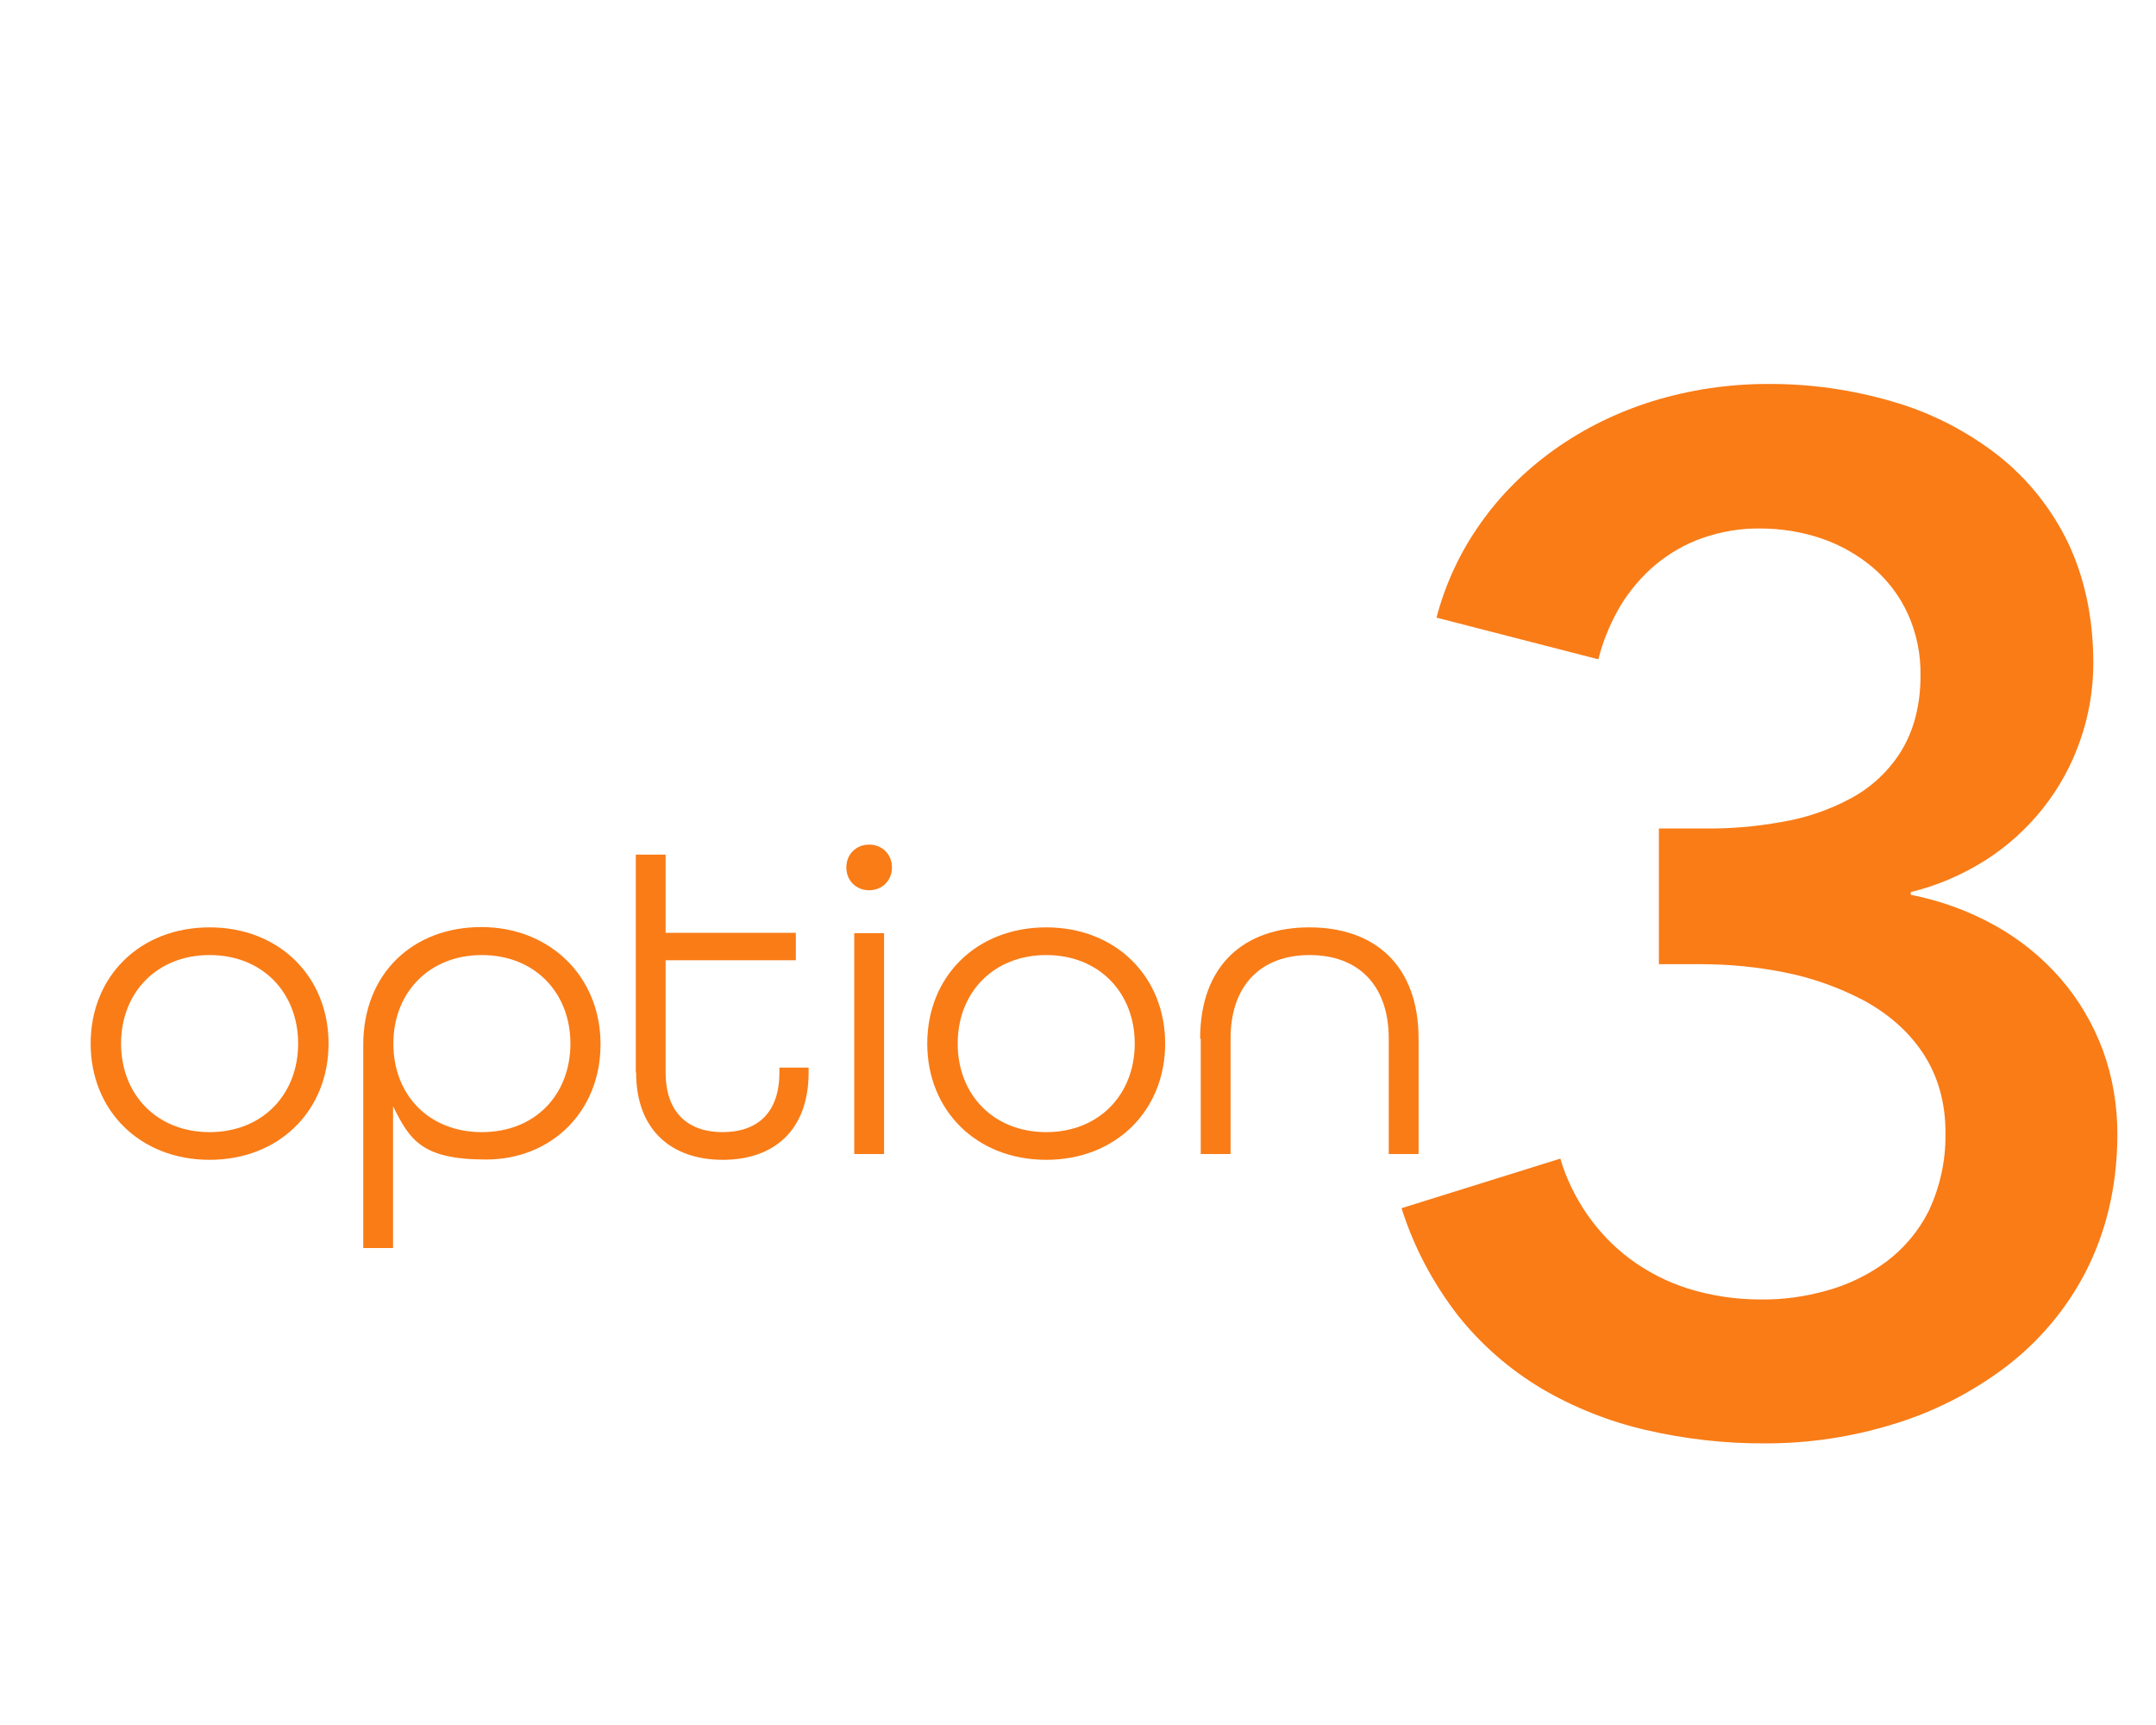 <svg viewBox="0 0 708.7 566.9" xmlns="http://www.w3.org/2000/svg"><g fill="#f97c17"><path d="m29.8 343c0-22.1 16.2-38.2 39.1-38.2s39.1 16.2 39.1 38.2-16.2 38.2-39.1 38.2-39.1-16.2-39.1-38.2zm68.2 0c0-16.8-11.8-29.1-29.1-29.1s-29.1 12.3-29.1 29.1 11.8 29.1 29.1 29.1 29.1-12.3 29.1-29.1z"/><path d="m119.4 343.4c0-23.4 16.3-38.7 38.8-38.7s39.2 16.2 39.2 38.5-16.3 37.9-37.6 37.9-25.1-6.5-30.6-17.5v46.6h-9.8v-66.9zm68.1-.4c0-16.8-11.8-29.1-29.1-29.1s-29.1 12.3-29.1 29.1 11.6 29.1 29.1 29.1 29.1-12.3 29.1-29.1z"/><path d="m209 352.5v-71.6h9.8v25.7h42.8v9h-42.8v36.9c0 13.2 7.4 19.6 18.7 19.6s18.7-6.2 18.7-19.6v-1.6h9.6v1.6c0 19.1-11.5 28.7-28.2 28.7s-28.5-9.6-28.5-28.7z"/><path d="m278.2 285.1c0-4.3 3.2-7.5 7.5-7.5s7.5 3.2 7.5 7.5-3.2 7.5-7.5 7.5-7.5-3.2-7.5-7.5zm2.6 21.6h9.8v72.6h-9.8z"/><path d="m304.8 343c0-22.1 16.2-38.2 39.1-38.2s39.1 16.2 39.1 38.2-16.2 38.2-39.1 38.2-39.1-16.2-39.1-38.2zm68.2 0c0-16.8-11.8-29.1-29.1-29.1s-29.1 12.3-29.1 29.1 11.8 29.1 29.1 29.1 29.1-12.3 29.1-29.1z"/><path d="m394.5 341.4c0-24.1 14.4-36.6 35.9-36.6s35.9 12.5 35.9 36.6v37.9h-9.8v-37.9c0-17.9-10.3-27.5-26-27.5s-26 9.6-26 27.5v37.9h-9.8v-37.9z"/><path d="m545.2 316.9h14c9.2 0 18.4.9 27.4 2.7 9.1 1.8 17.8 4.9 26 9.2 7.9 4.3 14.6 10 19.4 17.2s7.6 16.1 7.5 26.8c.1 8.7-1.8 17.3-5.5 25.2-3.3 6.6-8.2 12.4-14.1 16.8-5.9 4.3-12.5 7.5-19.5 9.4-7.1 2-14.3 3-21.7 2.9-8.1 0-16.2-1.2-23.9-3.6-6.9-2.2-13.3-5.5-19.1-9.8-5.5-4.1-10.2-9.1-14.1-14.7-3.8-5.6-6.8-11.7-8.7-18.2l-52.2 16.3c4 12.7 10.3 24.6 18.5 35.2 7.6 9.6 16.9 17.7 27.4 24 10.7 6.3 22.3 10.9 34.4 13.7 13 3 26.2 4.5 39.5 4.4 14.1 0 28.1-2.1 41.5-6.2 13.3-4 25.8-10.3 37-18.7 11.1-8.4 20.2-19.1 26.6-31.5 6.5-12.7 10.3-27.5 10.4-44.6.1-9.7-1.5-19.3-4.8-28.3-3.2-8.6-7.9-16.6-13.9-23.5-6.1-7-13.4-12.9-21.5-17.4-8.6-4.8-18-8.2-27.7-10.1v-.9c8.7-2.1 17-5.7 24.6-10.5 14.4-9.2 25.4-23 31-39.1 2.9-8.2 4.4-16.9 4.4-25.6 0-15-2.9-28.2-8.3-39.6-5.4-11.2-13.3-21.1-23.1-28.8-10.2-7.9-21.8-13.9-34.2-17.5-13.5-4-27.5-6-41.5-5.9-12.8 0-25.6 1.9-37.9 5.7-11.5 3.6-22.4 8.9-32.2 15.9-9.4 6.7-17.7 14.9-24.3 24.3-6.6 9.3-11.5 19.8-14.4 30.9l53.2 13.7c1.5-6.1 4-12 7.2-17.5 3.1-5.1 7-9.7 11.6-13.6 4.6-3.8 9.8-6.8 15.5-8.8 6.1-2.1 12.5-3.2 18.9-3.1 6.9 0 13.7 1.1 20.2 3.3 6.1 2.1 11.8 5.3 16.8 9.5 4.9 4.2 8.8 9.3 11.5 15.2 2.9 6.4 4.3 13.3 4.2 20.3 0 10.2-2.4 18.5-6.5 25.1-4.1 6.5-9.8 11.8-16.6 15.4-7.1 3.8-14.8 6.4-22.8 7.7-8.3 1.5-16.7 2.2-25.1 2.1h-15v45z"/></g></svg>